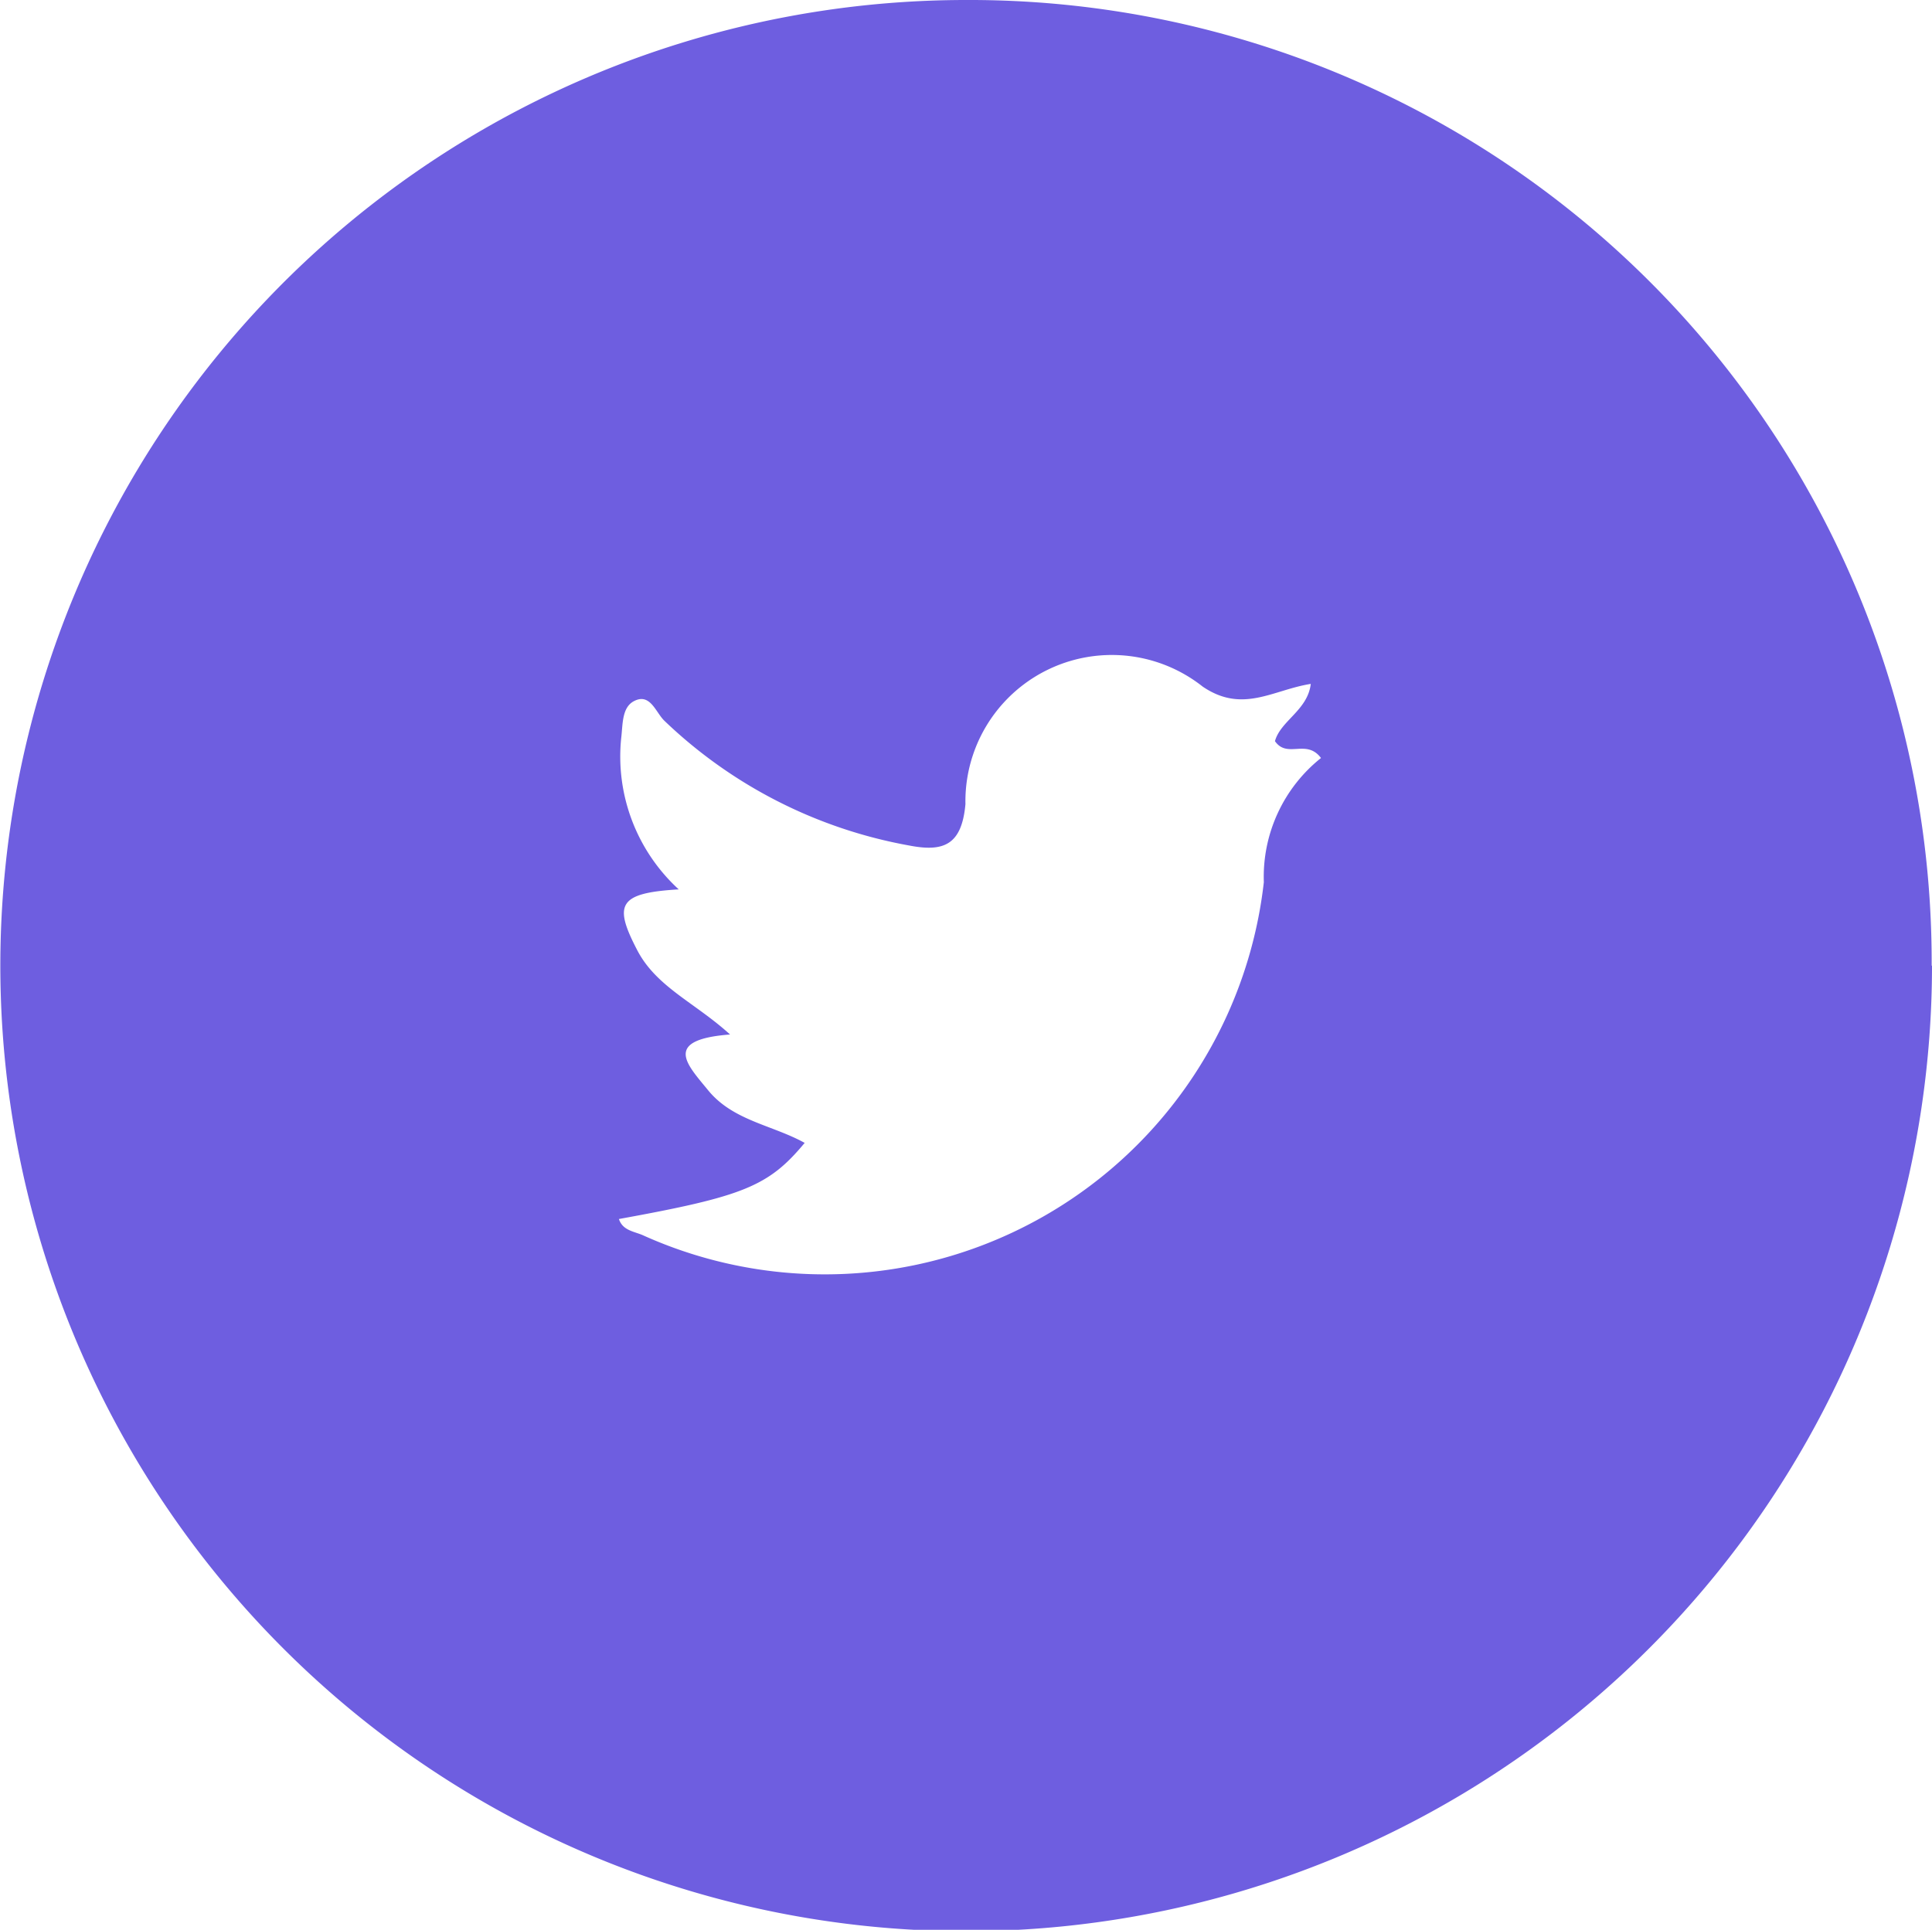 <svg xmlns="http://www.w3.org/2000/svg" width="34.406" height="34.375" viewBox="0 0 34.406 34.375">
  <path id="Trazado_138" data-name="Trazado 138" d="M34.406,17.253A17.2,17.2,0,1,1,17.2.051a17.135,17.135,0,0,1,17.2,17.2M12.092,15.893c-1.082.064-1.169.267-.743,1.085.342.656,1.028.932,1.652,1.5-1.212.094-.763.537-.391.993.444.544,1.145.619,1.72.938-.643.774-1.089.953-3.308,1.356.067.206.272.221.425.288a7.87,7.87,0,0,0,11.06-6.288,2.707,2.707,0,0,1,1.018-2.212c-.262-.348-.6.016-.82-.3.1-.365.582-.549.638-1.02-.677.107-1.211.532-1.924.049a2.607,2.607,0,0,0-4.226,2.093c-.066.727-.387.856-1,.737a8.463,8.463,0,0,1-4.361-2.222c-.156-.15-.251-.5-.54-.351-.22.113-.2.418-.229.656a3.21,3.21,0,0,0,1.026,2.7" transform="translate(0 -0.051)" fill="#6e5ee0"/>
</svg>
